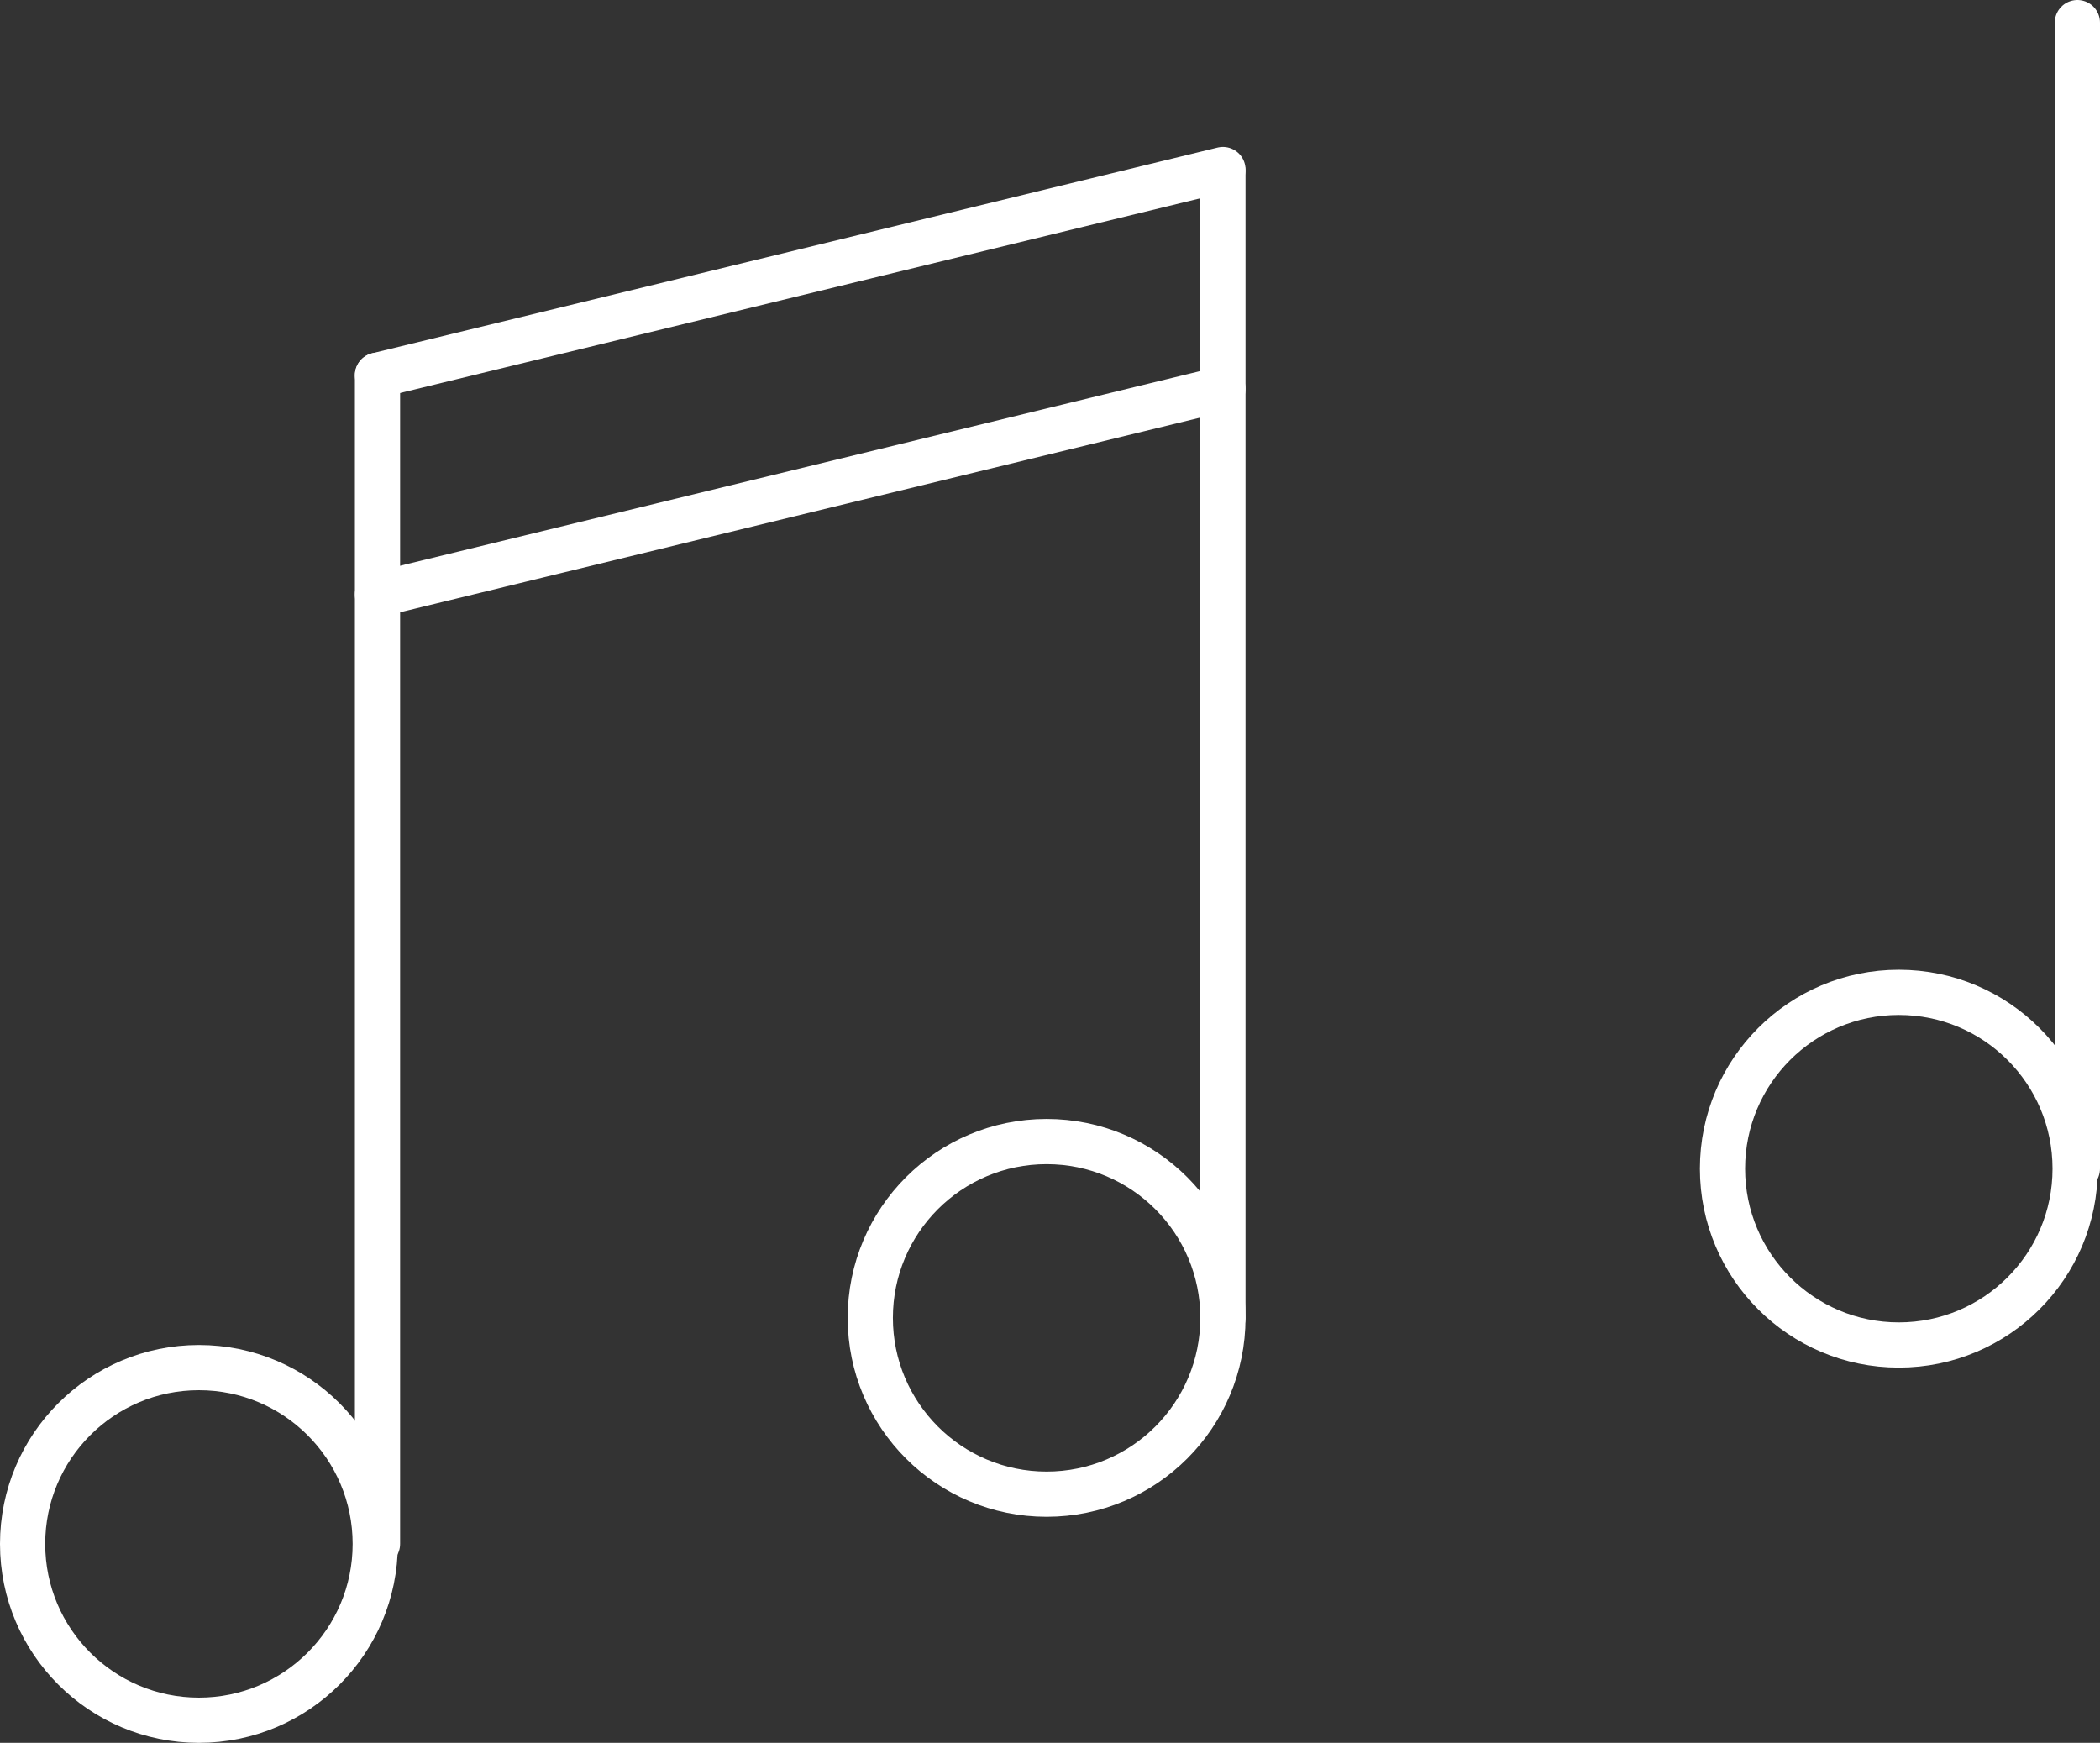 <?xml version="1.0" encoding="UTF-8"?> <!-- Generator: Adobe Illustrator 23.0.2, SVG Export Plug-In . SVG Version: 6.00 Build 0) --> <svg xmlns="http://www.w3.org/2000/svg" xmlns:xlink="http://www.w3.org/1999/xlink" id="Layer_1" x="0px" y="0px" viewBox="0 0 92.9 77.1" xml:space="preserve"><rect x="0" y="0" width="92.9" height="77.1" fill="#333333" stroke="none"/> <g> <line fill="none" stroke="#FFFFFF" stroke-width="2" stroke-linecap="round" stroke-linejoin="round" stroke-miterlimit="10" x1="91.9" y1="51.7" x2="91.9" y2="1"></line> <g> <circle fill="none" stroke="#FFFFFF" stroke-width="2" stroke-linecap="round" stroke-linejoin="round" stroke-miterlimit="10" cx="8.8" cy="68.3" r="7.8"></circle> <circle fill="none" stroke="#FFFFFF" stroke-width="2" stroke-linecap="round" stroke-linejoin="round" stroke-miterlimit="10" cx="46.3" cy="58.3" r="7.8"></circle> <line fill="none" stroke="#FFFFFF" stroke-width="2" stroke-linecap="round" stroke-linejoin="round" stroke-miterlimit="10" x1="16.7" y1="68.3" x2="16.7" y2="16.6"></line> <line fill="none" stroke="#FFFFFF" stroke-width="2" stroke-linecap="round" stroke-linejoin="round" stroke-miterlimit="10" x1="54.1" y1="58.3" x2="54.1" y2="7.6"></line> <circle fill="none" stroke="#FFFFFF" stroke-width="2" stroke-linecap="round" stroke-linejoin="round" stroke-miterlimit="10" cx="84" cy="51.7" r="7.8"></circle> <line fill="none" stroke="#FFFFFF" stroke-width="2" stroke-linecap="round" stroke-linejoin="round" stroke-miterlimit="10" x1="16.7" y1="16.6" x2="54.1" y2="7.5"></line> <line fill="none" stroke="#FFFFFF" stroke-width="2" stroke-linecap="round" stroke-linejoin="round" stroke-miterlimit="10" x1="16.7" y1="26.3" x2="54.1" y2="17.2"></line> </g> </g> </svg> 